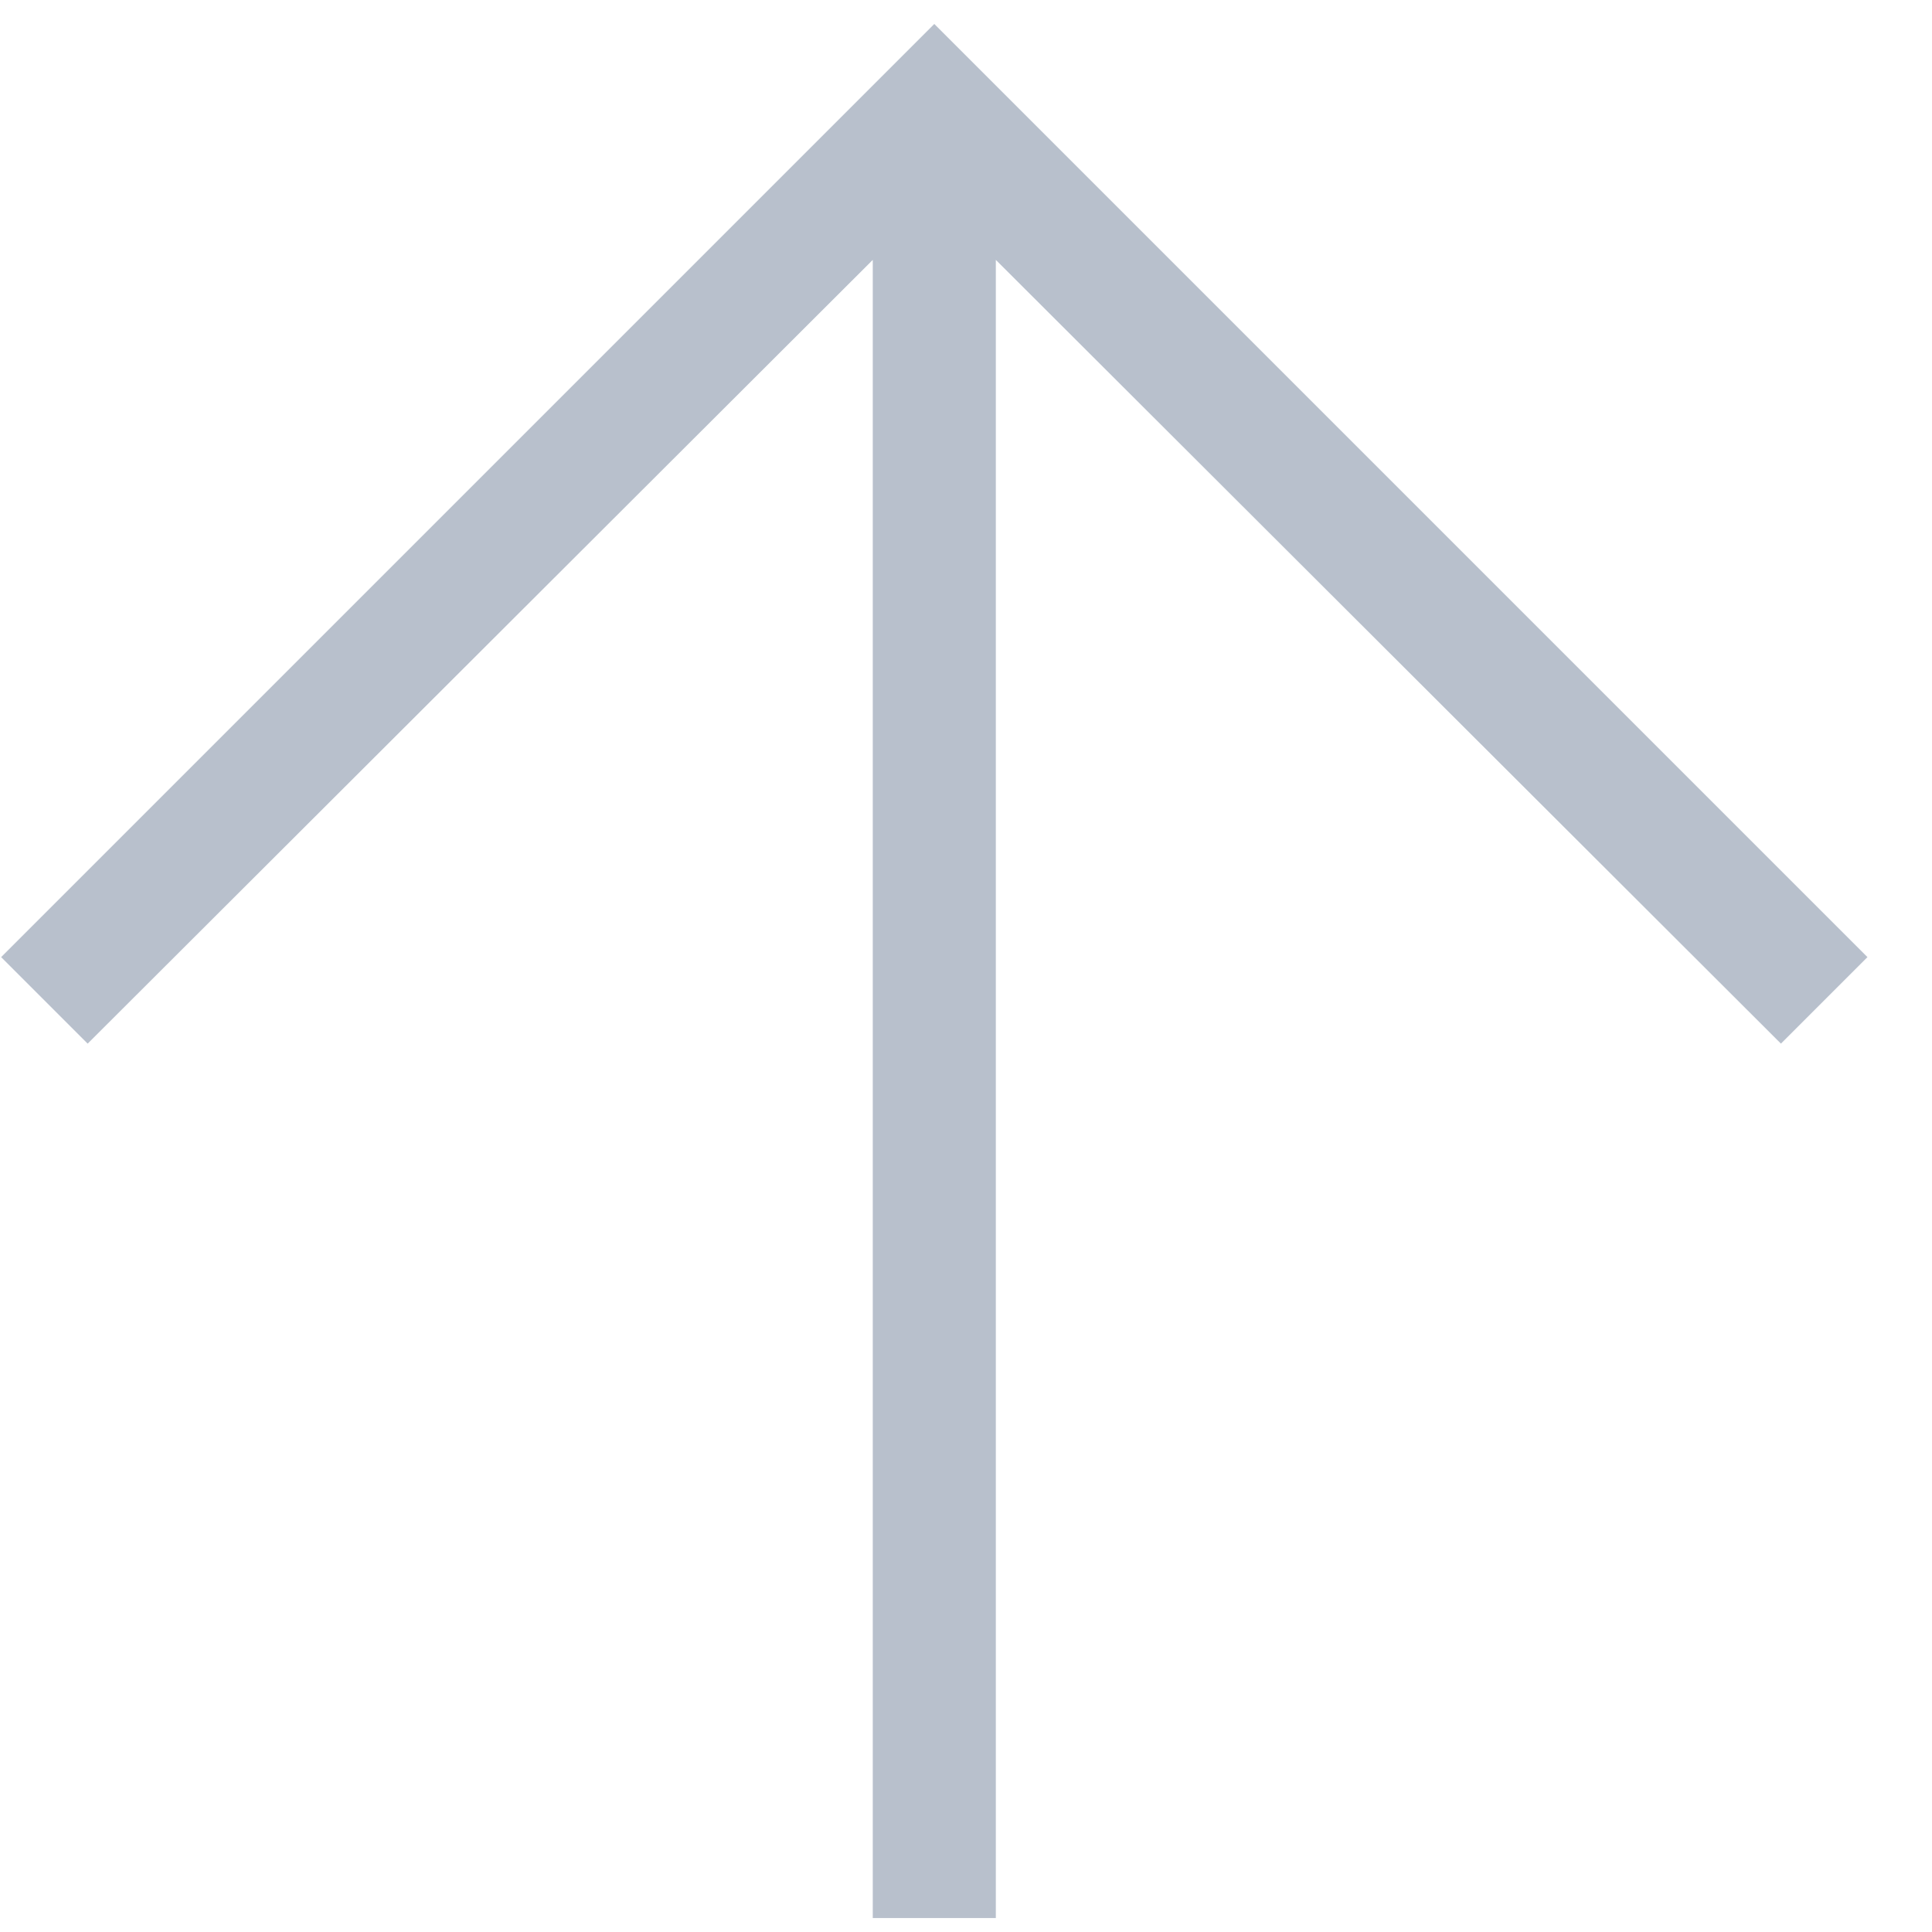 <svg width="27" height="27" viewBox="0 0 27 27" fill="none" xmlns="http://www.w3.org/2000/svg">
<path fill-rule="evenodd" clip-rule="evenodd" d="M1.225 14.585L0.016 13.376L13.057 0.335L26.098 13.376L24.889 14.585L13.917 3.632L13.917 26.805L12.197 26.805L12.197 3.632L1.225 14.585Z" fill="#B8C0CC"/>
</svg>
